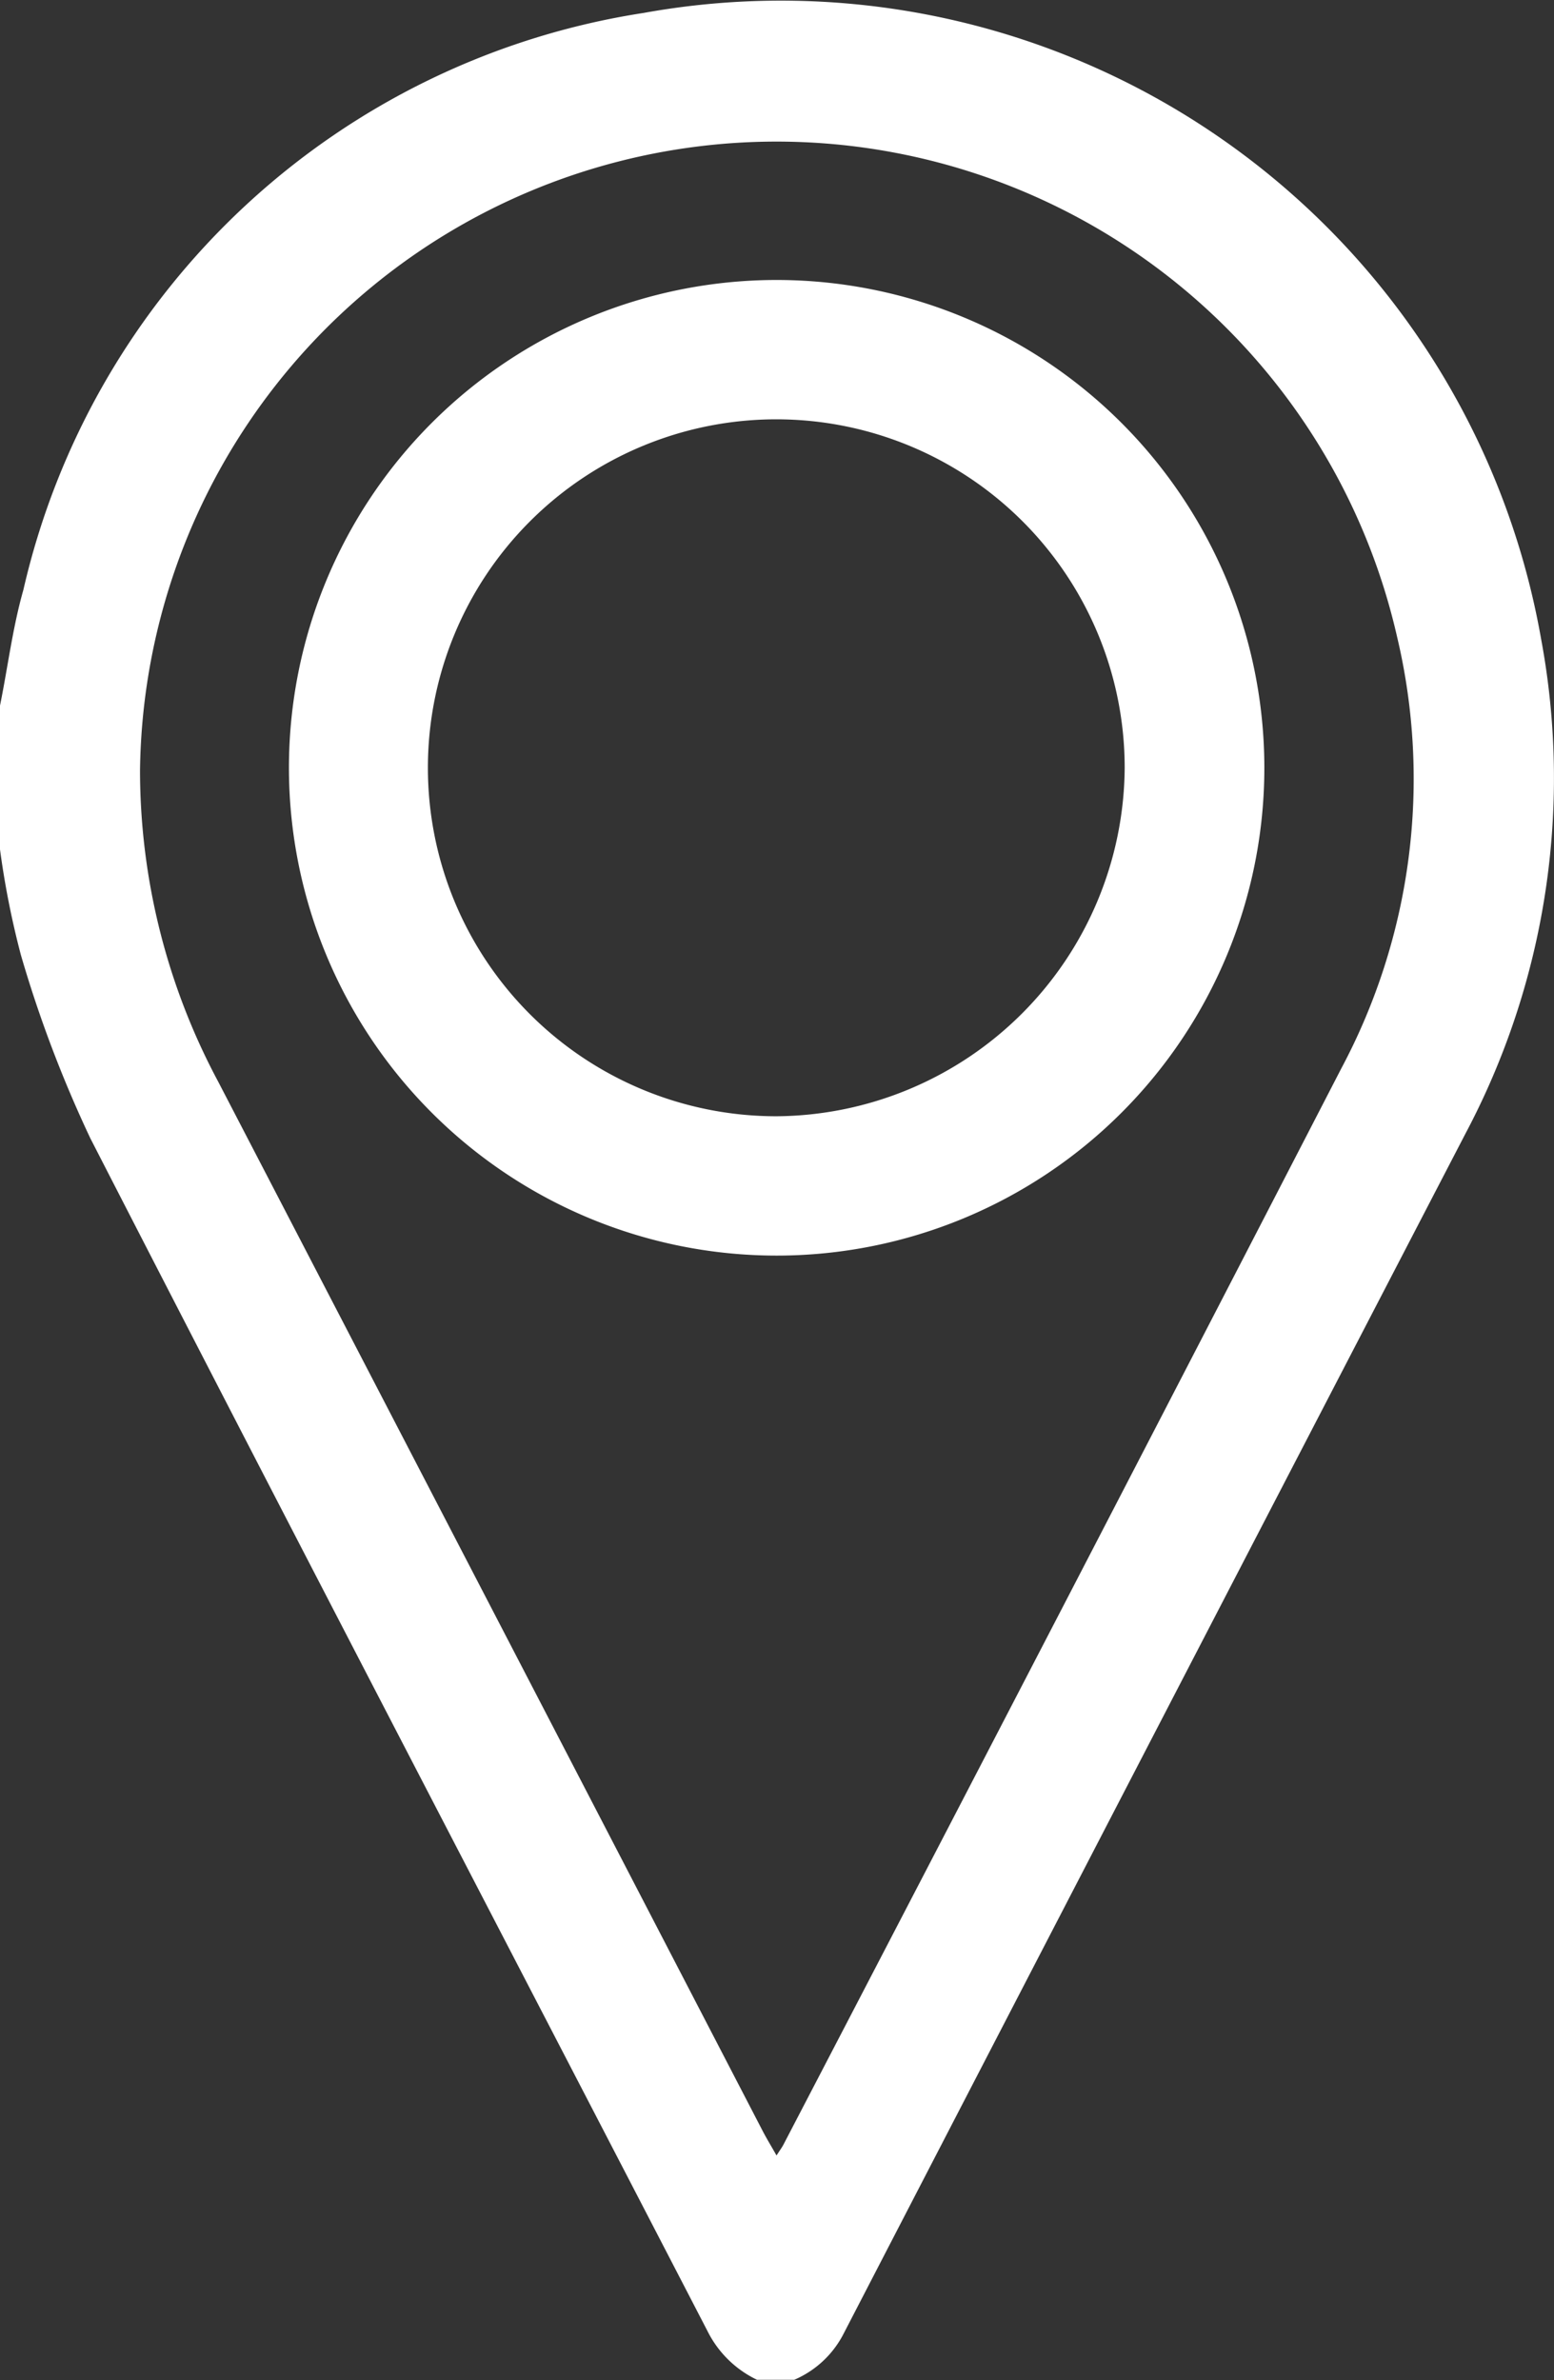 <svg xmlns="http://www.w3.org/2000/svg" width="13.096" height="20.053" viewBox="0 0 13.096 20.053"><rect x="0" y="0" width="13.096" height="20.053" fill="#333333" stroke="none"/><defs><style>.a{fill:#fff;}</style></defs><g transform="translate(-1238.051 -1403.631)"><path class="a" d="M1251.038,1409.013a6.505,6.505,0,0,0-7.563-5.273,6.355,6.355,0,0,0-5.227,4.861c-.092.323-.132.66-.2.99v1.174a7.277,7.277,0,0,0,.179.912,10.432,10.432,0,0,0,.585,1.544c1.722,3.355,3.466,6.7,5.2,10.048a.9.9,0,0,0,.419.413h.313a.836.836,0,0,0,.417-.39q2.617-5.057,5.24-10.11A6.391,6.391,0,0,0,1251.038,1409.013Zm-1.685,3.623q-2.342,4.537-4.7,9.065c-.012.023-.028.044-.058.091-.048-.085-.085-.145-.117-.207q-2.293-4.421-4.588-8.84a5.561,5.561,0,0,1-.659-2.624,5.364,5.364,0,0,1,10.593-1.127A5.185,5.185,0,0,1,1249.353,1412.636Z" transform="translate(0 0)"/><path class="a" d="M1304.1,1463.787a4.11,4.11,0,1,0,4.113,4.108A4.111,4.111,0,0,0,1304.1,1463.787Zm0,7.046a2.936,2.936,0,1,1,2.936-2.937A2.955,2.955,0,0,1,1304.1,1470.833Z" transform="translate(-59.507 -57.797)"/></g></svg>